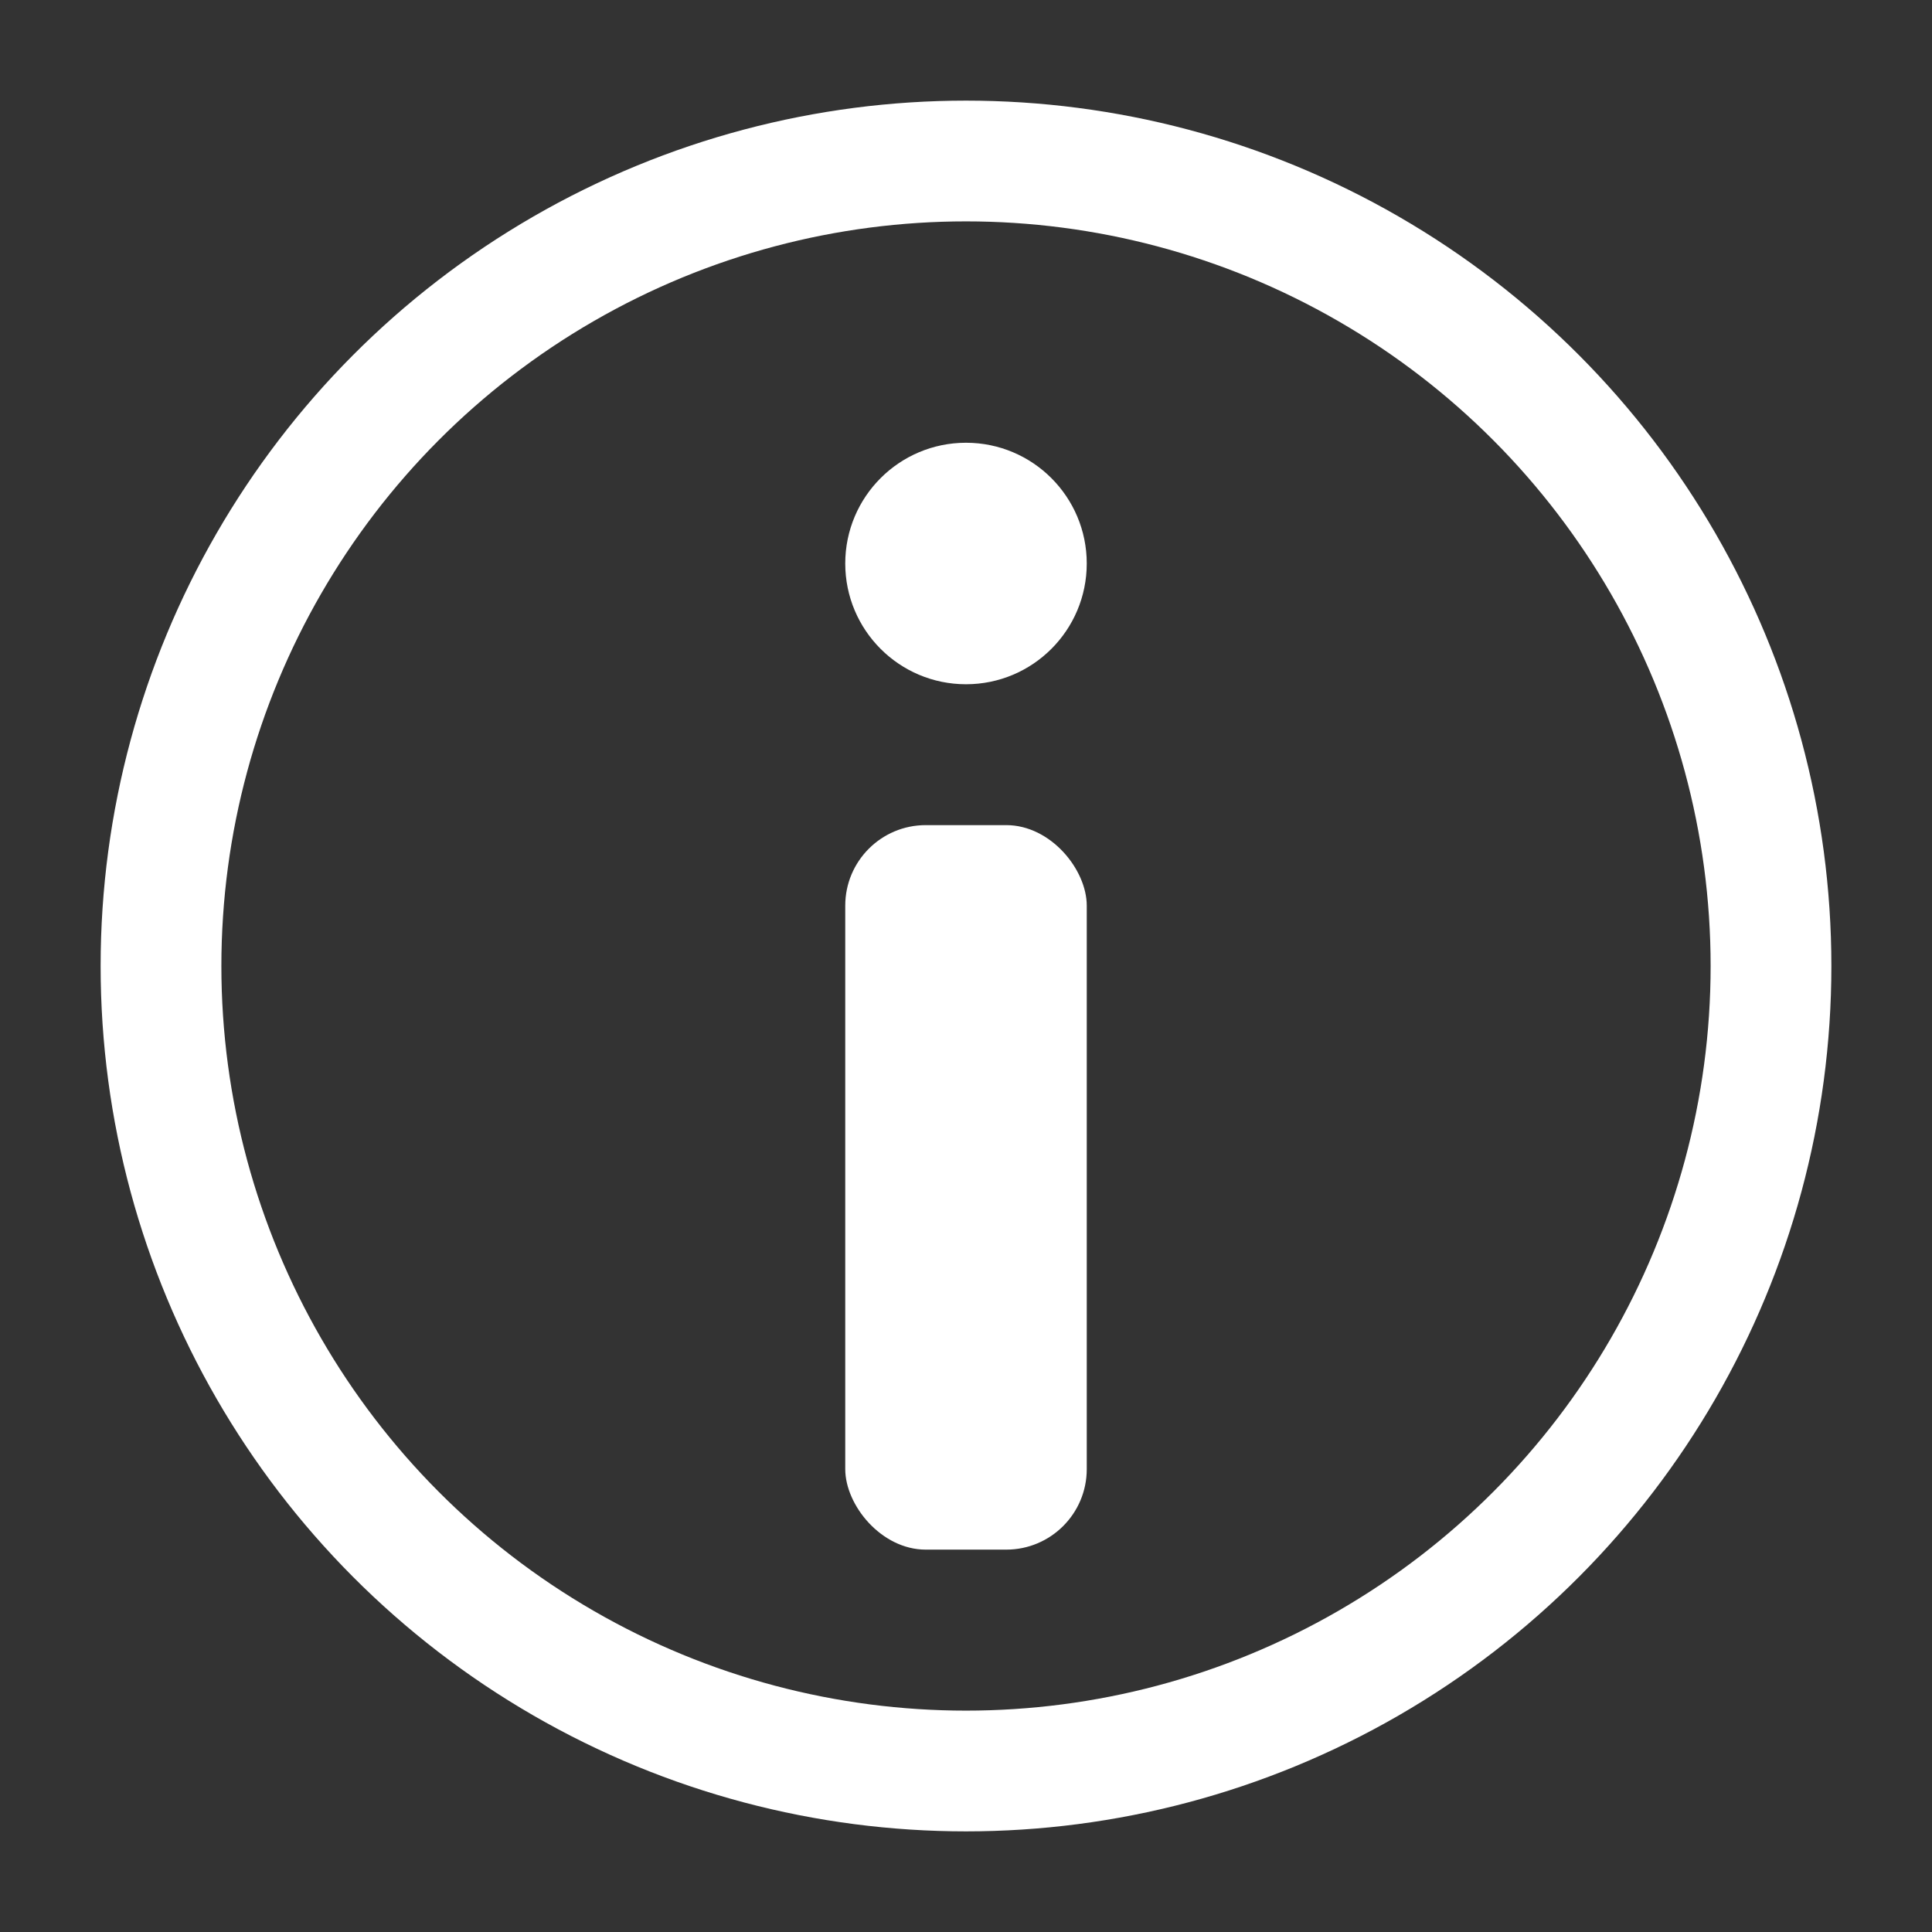 <svg height="21" viewBox="0 0 960 960" width="21" xmlns="http://www.w3.org/2000/svg">
<rect x="0" y="0" width="960" height="960" fill="#333333" stroke="none"/>
<style>
    .colour1 { stroke: #ffffff; }
    .colour2 { fill: #ffffff; }
  </style>
<circle class="colour1" cx="480" cy="480" fill-opacity="0.0" r="400" stroke-width="60"/>
<g class="colour2">
<circle cx="480" cy="280" r="60"/>
<rect height="360" rx="40" ry="40" width="120" x="420" y="410"/>
</g>
</svg>
